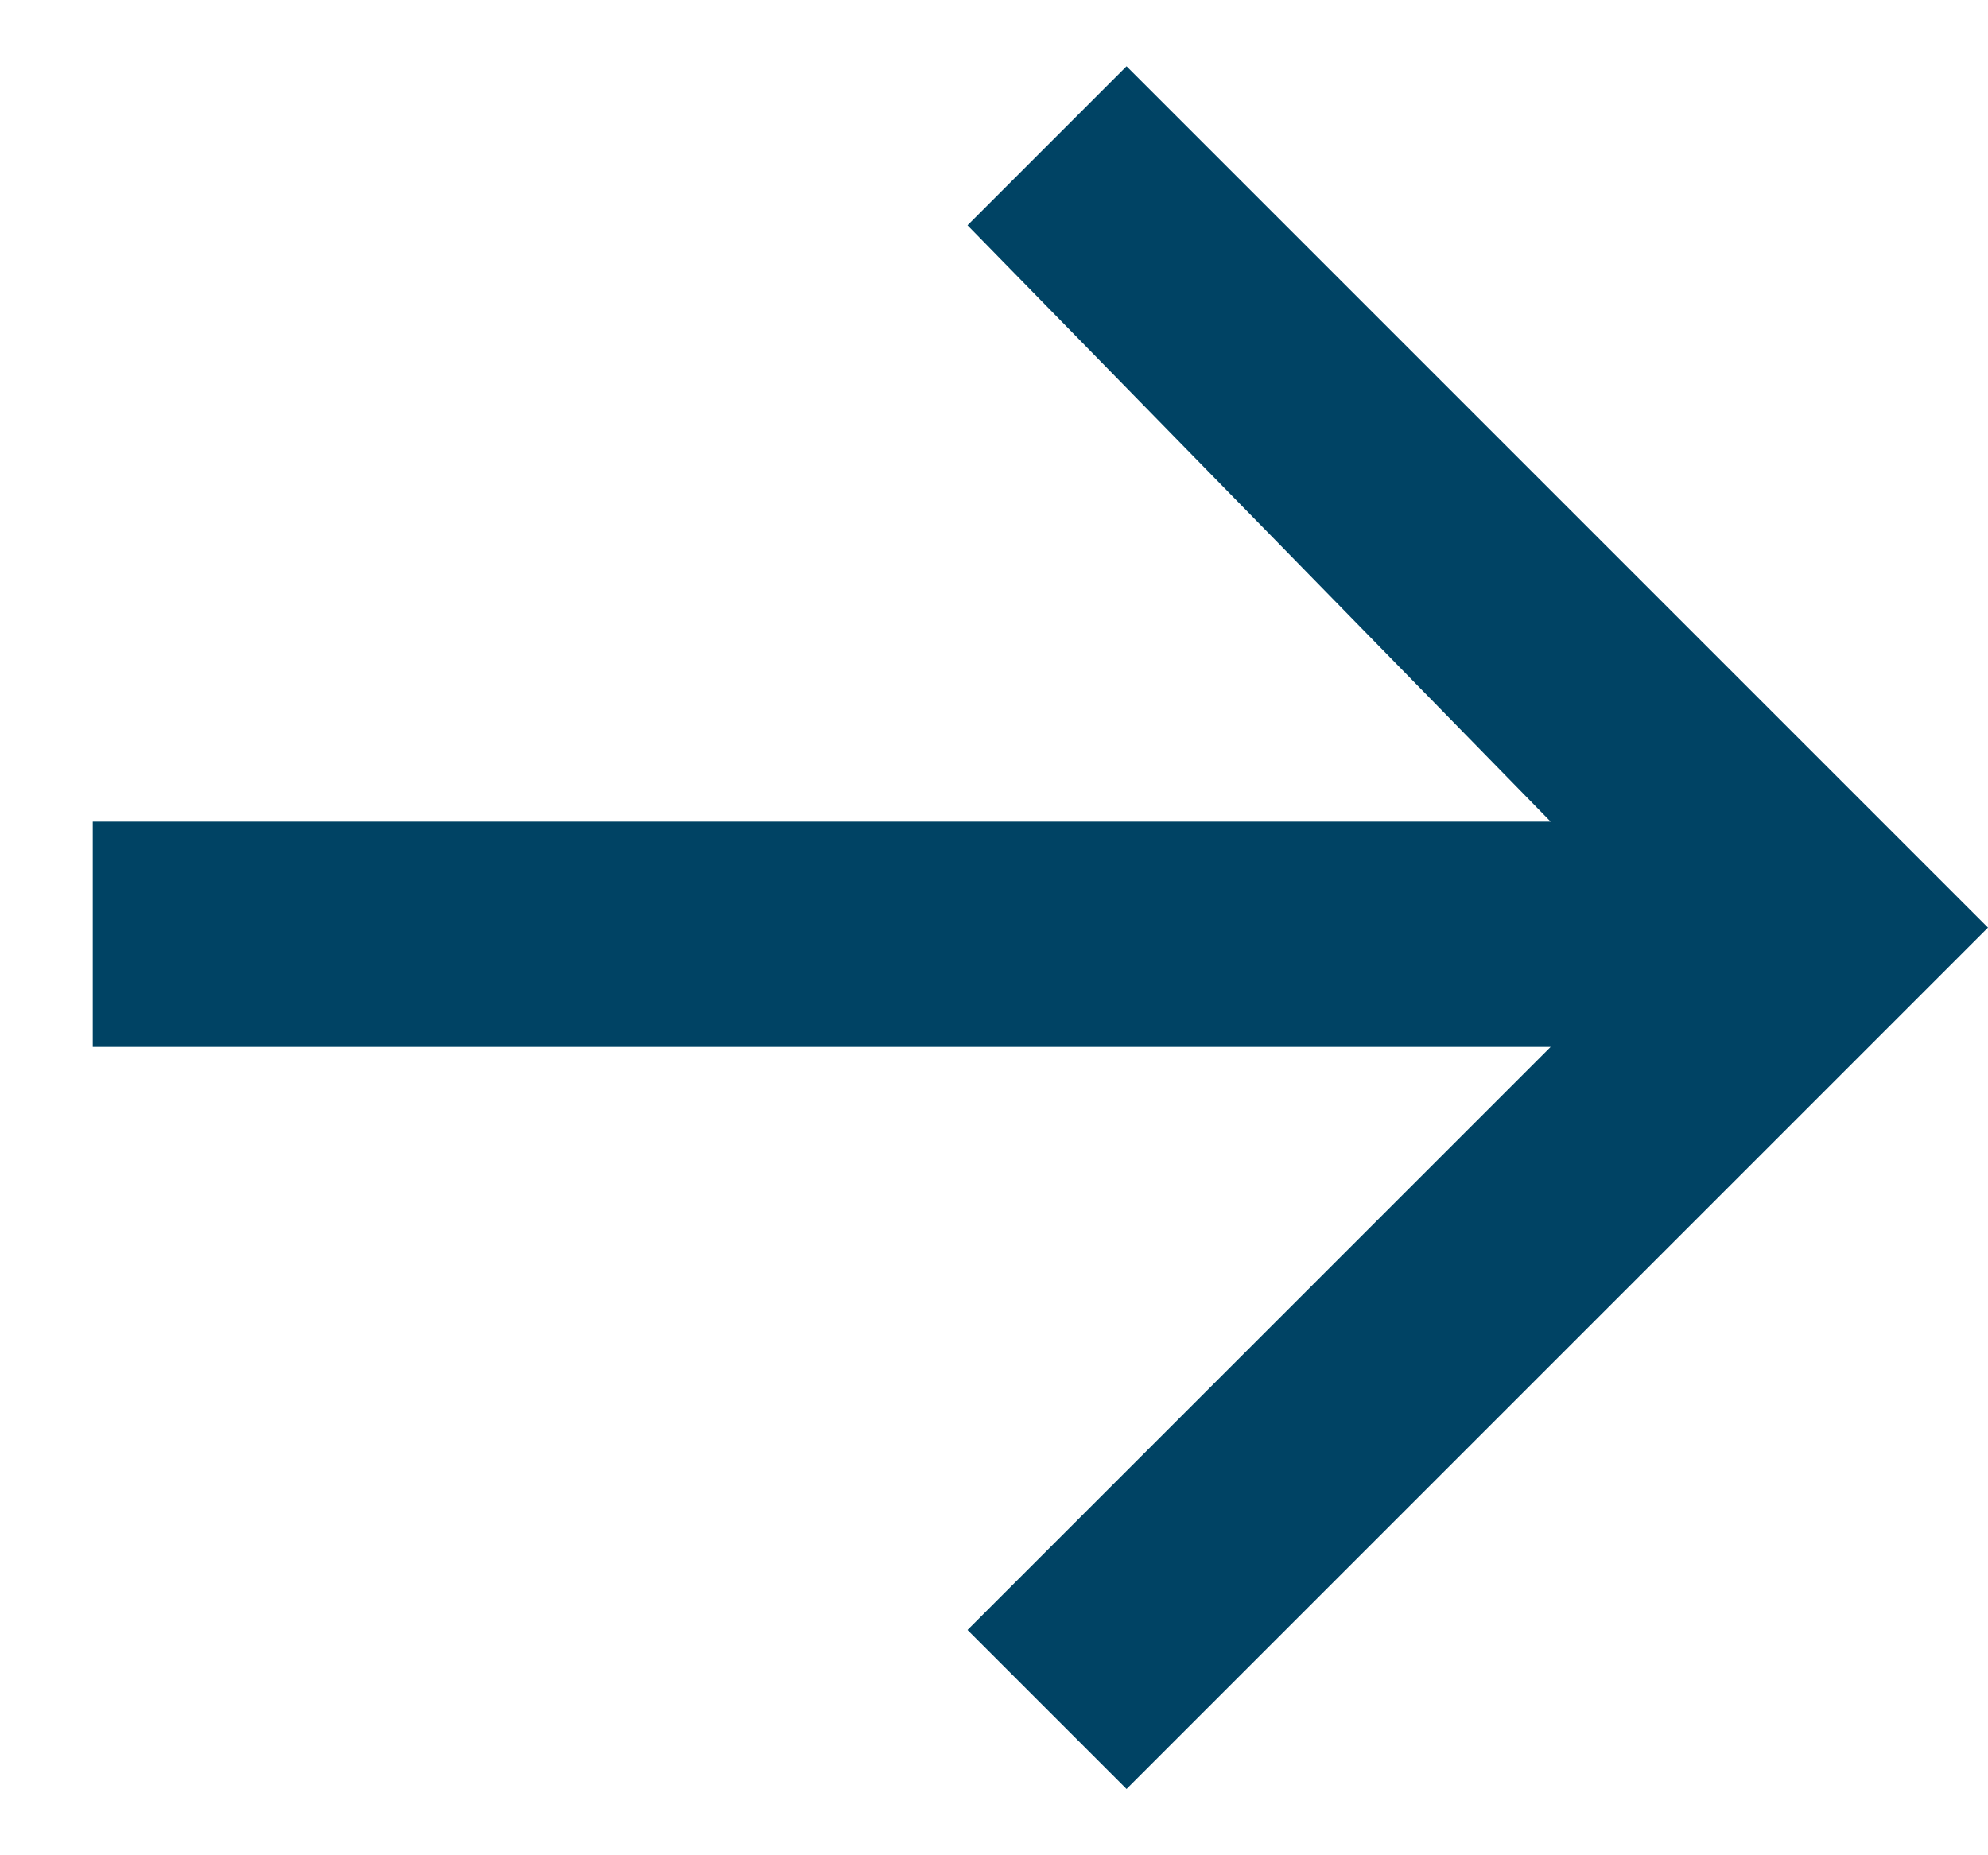 <?xml version="1.0" encoding="UTF-8"?>
<svg id="_レイヤー_1" xmlns="http://www.w3.org/2000/svg" width="15" height="14" version="1.1" viewBox="0 0 15 14">
  <!-- Generator: Adobe Illustrator 29.2.1, SVG Export Plug-In . SVG Version: 2.1.0 Build 116)  -->
  <defs>
    <style>
      .st0 {
        fill: #004364;
      }
    </style>
  </defs>
  <path class="st0" d="M15,7l-6.5,6.5-1.2-1.2,4.4-4.4H.7v-1.7h11S7.3,1.7,7.3,1.7l1.2-1.2,6.5,6.5Z"/>
</svg>